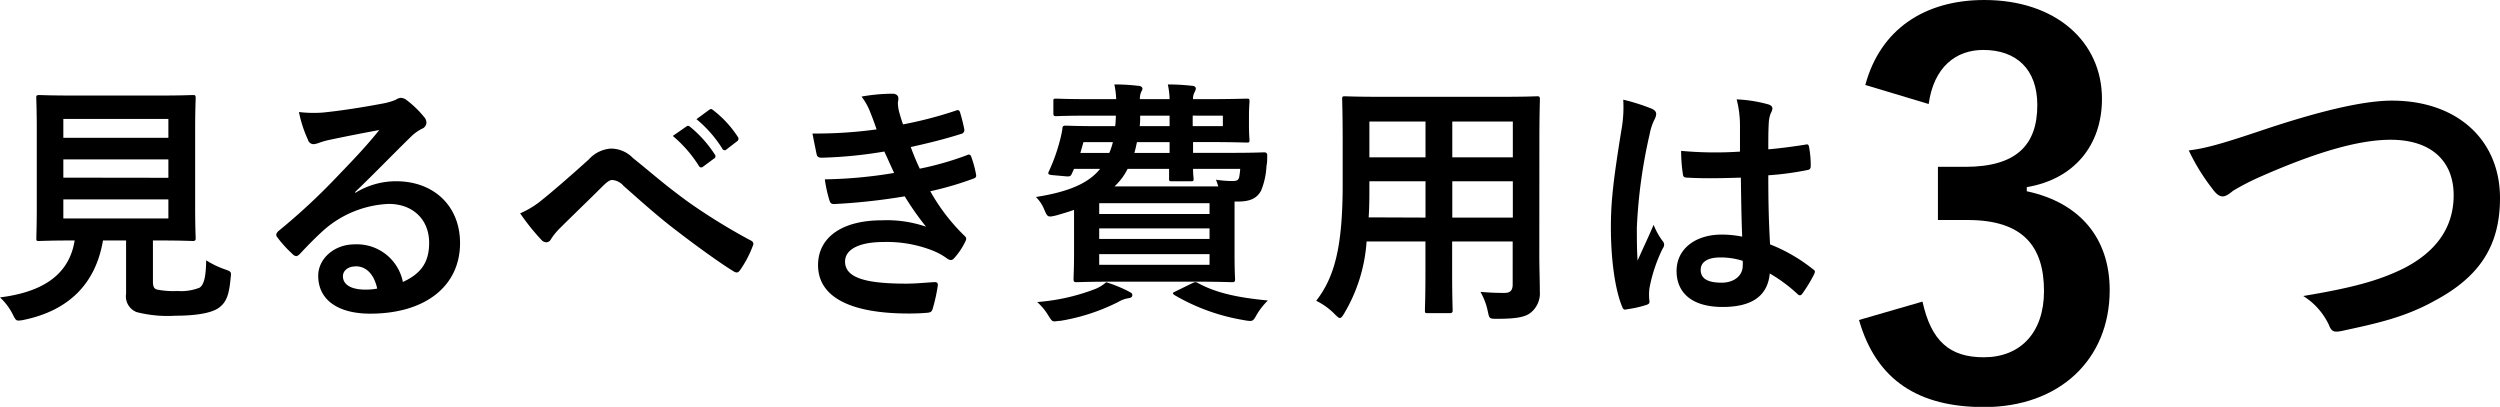 <svg xmlns="http://www.w3.org/2000/svg" viewBox="0 0 339.86 55.31"><g id="Layer_2" data-name="Layer 2"><g id="内容"><path d="M20.79,38.23c0,.8.18,1.05.63,1.15a11.84,11.84,0,0,0,2.73.18,6.8,6.8,0,0,0,3-.46c.56-.42.84-1.36.88-3.71a12.32,12.32,0,0,0,2.55,1.23c.88.31.88.31.77,1.19-.21,2.45-.66,3.36-1.64,4.06s-3.15,1.05-5.85,1.05a17,17,0,0,1-5.28-.49,2.29,2.29,0,0,1-1.44-2.49V32.69H14c-1,5.92-4.69,9.53-10.74,10.79a3.87,3.87,0,0,1-.74.1c-.35,0-.45-.17-.8-.87A8.14,8.14,0,0,0,0,40.43c6.2-.77,9.45-3.36,10.15-7.74h-.07c-3.39,0-4.51.07-4.72.07-.39,0-.42,0-.42-.38S5,30.84,5,28.11V17.64c0-2.8-.07-4.09-.07-4.34s0-.38.42-.38c.21,0,1.4.07,4.79.07H21.42c3.36,0,4.55-.07,4.8-.07s.38,0,.38.38-.07,1.54-.07,4.34V28.11c0,2.73.07,4.06.07,4.27s0,.38-.38.38-1.44-.07-4.8-.07h-.63ZM8.61,16.17v2.56H22.89V16.17Zm14.28,8V21.67H8.61v2.48Zm0,2.94H8.61v2.59H22.89Z"/><path d="M48.3,26.22a10.52,10.52,0,0,1,5.56-1.58c5.11,0,8.68,3.36,8.68,8.4,0,5.85-4.72,9.6-12.21,9.6-4.41,0-7.07-1.89-7.07-5.15,0-2.34,2.2-4.27,4.93-4.27a6.37,6.37,0,0,1,6.58,5.11c2.45-1.12,3.57-2.66,3.57-5.32,0-3.19-2.24-5.29-5.49-5.29a14.25,14.25,0,0,0-9,3.71c-1,.91-2,1.93-3,3-.24.25-.42.39-.59.39a.88.88,0,0,1-.53-.32,15.78,15.78,0,0,1-2.06-2.28c-.21-.28-.11-.52.17-.8a85,85,0,0,0,8.3-7.74c2.17-2.24,3.81-4,5.42-6-2.1.38-4.58.87-6.75,1.33a9.93,9.93,0,0,0-1.47.42,2.64,2.64,0,0,1-.7.17.79.79,0,0,1-.77-.59,16.88,16.88,0,0,1-1.23-3.78,16.92,16.92,0,0,0,3.26.07c2.13-.21,5.21-.67,7.94-1.19a9.19,9.19,0,0,0,1.93-.53,1.88,1.88,0,0,1,.66-.28,1.3,1.3,0,0,1,.81.28,13.38,13.38,0,0,1,2.34,2.24,1.23,1.23,0,0,1,.39.84.92.92,0,0,1-.6.84,5.92,5.92,0,0,0-1.54,1.12c-2.55,2.49-4.9,4.94-7.56,7.49Zm0,10c-1,0-1.68.59-1.68,1.33,0,1.08,1,1.82,3.05,1.82a8,8,0,0,0,1.61-.14C50.85,37.28,49.8,36.2,48.33,36.2Z"/><path d="M73.79,27.09c1.15-.91,3.67-3.08,6.26-5.42a4.42,4.42,0,0,1,3-1.47,4.17,4.17,0,0,1,3,1.29c2.63,2.1,4.13,3.5,7.56,6A81.37,81.37,0,0,0,102,32.66c.35.14.52.42.35.74a14.74,14.74,0,0,1-1.72,3.29c-.17.24-.31.35-.45.35a.85.85,0,0,1-.49-.18c-1.68-1-5.5-3.78-7.57-5.39-2.52-1.89-5-4.13-7.35-6.2a2.22,2.22,0,0,0-1.54-.8c-.38,0-.73.31-1.19.73-1.71,1.72-4.23,4.13-5.88,5.78a8.32,8.32,0,0,0-1.26,1.54.74.74,0,0,1-.63.42.92.92,0,0,1-.66-.32A30.87,30.87,0,0,1,70.71,29,12.09,12.09,0,0,0,73.79,27.09Zm19.53-9.9c.17-.14.31-.11.52.07A16.08,16.08,0,0,1,97.17,21a.35.35,0,0,1-.11.56l-1.47,1.09a.36.36,0,0,1-.59-.11,17.27,17.27,0,0,0-3.54-4.06Zm3.12-2.28c.21-.14.31-.1.52.07a14.67,14.67,0,0,1,3.33,3.61.41.41,0,0,1-.11.63l-1.4,1.08a.35.35,0,0,1-.59-.1,16.53,16.53,0,0,0-3.51-4Z"/><path d="M118.35,15.37a8.6,8.6,0,0,0-1.23-2.24,24.32,24.32,0,0,1,4.24-.39c.49,0,.77.28.77.63s-.07.46-.07.67a6.35,6.35,0,0,0,.14,1.05c.25.91.35,1.22.56,1.82a54.38,54.38,0,0,0,7.14-1.86c.32-.14.49-.1.6.18.21.66.45,1.64.59,2.34a.53.53,0,0,1-.42.63c-2.34.74-4.48,1.26-6.86,1.79.32.87.77,2,1.23,2.94a41.84,41.84,0,0,0,6.37-1.82c.35-.18.52-.11.63.21a14.08,14.08,0,0,1,.63,2.31c.07.31.07.49-.28.63A43.86,43.86,0,0,1,126.47,26,26.25,26.25,0,0,0,131.06,32c.35.31.35.45.17.84A9.71,9.71,0,0,1,129.8,35c-.21.25-.35.35-.56.35a.93.93,0,0,1-.49-.21,8.94,8.94,0,0,0-2.07-1.12,17,17,0,0,0-6.58-1.12c-3.29,0-5.22,1-5.22,2.66,0,2.28,3,3,8.34,3,1.29,0,2.59-.14,3.85-.21.35,0,.45.18.42.46a23.42,23.42,0,0,1-.7,3.18c-.11.35-.25.49-.74.53-.8.07-1.64.1-2.52.1-8,0-12.32-2.27-12.32-6.58,0-3.75,3.22-6.09,8.68-6.09a16.31,16.31,0,0,1,6,.87,39.64,39.64,0,0,1-2.9-4.13,82.83,82.83,0,0,1-9.6,1.05c-.38,0-.52-.14-.63-.49a18.2,18.2,0,0,1-.63-2.87,61.68,61.68,0,0,0,9.42-.87c-.35-.74-.87-1.93-1.33-2.91a59.87,59.87,0,0,1-8.51.84c-.42,0-.63-.14-.7-.49s-.35-1.68-.56-2.8a60.27,60.27,0,0,0,8.72-.56C118.91,16.84,118.7,16.24,118.35,15.37Z"/><path d="M159,13.48a10.74,10.74,0,0,0-.24-2,29.6,29.6,0,0,1,3.25.18c.35,0,.56.17.56.38a1.72,1.72,0,0,1-.21.56,1.72,1.72,0,0,0-.17.88h1.61c3.64,0,5.43-.07,5.64-.07.38,0,.42,0,.42.38s-.07.74-.07,2V17c0,1.3.07,1.82.07,2,0,.35,0,.38-.42.38-.21,0-2-.07-5.64-.07h-1.61v1.47h4.9c3.4,0,4.59-.07,4.8-.07s.42.14.38.42c0,.56,0,.95-.1,1.44a10,10,0,0,1-.74,3.36c-.59,1.08-1.57,1.47-3.15,1.47h-.45v7.21c0,2.21.07,3.15.07,3.36s0,.39-.39.39-1.89-.07-5.11-.07h-11c-3.22,0-4.86.07-5.07.07s-.39,0-.39-.39.07-1.36.07-3.71V28.53c-.77.28-1.61.52-2.48.77-1.05.24-1.12.24-1.54-.74a5.25,5.25,0,0,0-1.16-1.78c4.48-.7,7.18-1.89,8.72-3.82H146l-.28.63c-.14.32-.25.42-.7.39L143,23.8c-.53-.07-.56-.17-.42-.49A24.29,24.29,0,0,0,144,19.43a16.4,16.4,0,0,0,.42-1.86c0-.38.1-.49.42-.49s1.36.07,4.76.07h2c.07-.45.07-.91.1-1.43h-3.39c-3.36,0-4.52.07-4.73.07s-.38,0-.38-.35V13.79c0-.35,0-.38.38-.38s1.37.07,4.73.07h3.43a11.61,11.61,0,0,0-.25-2c1.3,0,2.17.07,3.19.18.35,0,.63.17.63.38s-.14.35-.21.56a2.13,2.13,0,0,0-.14.88Zm-5.56,26.15c.35.17.49.24.49.49s-.18.38-.53.42a3.94,3.94,0,0,0-1.4.52,27.19,27.19,0,0,1-7.87,2.56c-.32,0-.6.07-.74.07-.38,0-.45-.14-.84-.74A8.06,8.06,0,0,0,141,41.06a27.83,27.83,0,0,0,7.91-1.78,5.3,5.3,0,0,0,1.47-.91A18.3,18.3,0,0,1,153.46,39.63ZM150.8,20.79a8.74,8.74,0,0,0,.49-1.47h-4l-.42,1.47Zm-1.37,6.83v1.47h15V27.62Zm15,4.86V31.05h-15v1.43Zm0,2.07h-15V36h15Zm1.19-9.21c-.1-.31-.21-.66-.32-.91a14.71,14.71,0,0,0,2.24.18c.6,0,.81-.11.92-.53a9.74,9.74,0,0,0,.14-1.12h-6.41c0,.77.07,1.19.07,1.3,0,.35,0,.38-.39.38h-2.52c-.38,0-.42,0-.42-.38,0-.14,0-.56,0-1.3h-5.64a8.15,8.15,0,0,1-1.78,2.38ZM159,20.79V19.32h-4.44c-.11.53-.21,1-.35,1.47Zm0-3.64V15.72H155c0,.49,0,1-.07,1.43Zm3,21.39c.45-.21.52-.24.84-.07,2.55,1.4,5.57,2,9.52,2.38A9.17,9.17,0,0,0,170.72,43c-.28.49-.42.63-.77.63a4.94,4.94,0,0,1-.84-.11,27.51,27.51,0,0,1-9.42-3.39c-.35-.25-.32-.32.14-.53Zm.14-22.82v1.43h4.1V15.72Z"/><path d="M209.26,34.76c0,1.61.07,3.4.07,4.83a3.37,3.37,0,0,1-1.15,2.84c-.67.59-1.72.91-4.62.91-1.09,0-1.09,0-1.3-1a8.92,8.92,0,0,0-1-2.66c1.44.11,2.1.14,3.26.14.8,0,1.12-.35,1.12-1.15V32.83h-8.23V37c0,3.4.07,5,.07,5.18s0,.39-.38.39h-3c-.35,0-.39,0-.39-.39s.07-1.78.07-5.18V32.83h-8a22,22,0,0,1-3,9.7c-.28.49-.46.7-.63.7s-.35-.17-.74-.56a9.14,9.14,0,0,0-2.48-1.78c2.55-3.29,3.6-7.46,3.6-15.9V19.25c0-3.64-.07-5.53-.07-5.74,0-.38,0-.42.42-.42.21,0,1.44.07,4.8.07h16.45c3.39,0,4.58-.07,4.83-.07s.38,0,.38.42c0,.21-.07,2.1-.07,5.74Zm-15.47-5.18V24.64h-7.63V25c0,1.68,0,3.18-.1,4.55Zm0-8.19V16.52h-7.63v4.87Zm3.64-4.87v4.87h8.23V16.52Zm8.23,13.06V24.64h-8.23v4.94Z"/><path d="M224.62,14.81c.39.21.53.42.53.7a1.82,1.82,0,0,1-.25.77,7.5,7.5,0,0,0-.63,1.92,70.06,70.06,0,0,0-1.75,12.74c0,1.4,0,3,.1,4.49.71-1.62,1.44-3.12,2.18-4.87a9.35,9.35,0,0,0,1.22,2.2.78.78,0,0,1,.21.49,1,1,0,0,1-.21.56,20.9,20.9,0,0,0-1.78,5.33,6.85,6.85,0,0,0,0,1.85c0,.25-.1.35-.42.46a15,15,0,0,1-2.63.59c-.38.11-.52.07-.7-.42-1-2.48-1.5-6.65-1.5-10.68,0-3.36.28-6.16,1.43-13.26a17.36,17.36,0,0,0,.25-4.13A27.33,27.33,0,0,1,224.62,14.81Zm12,9.34c-2.38.07-4.83.14-7.21,0-.45,0-.59-.11-.63-.46a21.47,21.47,0,0,1-.24-3.18,50.62,50.62,0,0,0,8,.1c0-1.26,0-2.38,0-3.67a14.42,14.42,0,0,0-.45-3.43,19.12,19.12,0,0,1,4.23.66c.39.11.63.28.63.6a1.49,1.49,0,0,1-.21.59,4.13,4.13,0,0,0-.28,1.23c-.07,1.19-.07,2.1-.07,3.71,1.65-.14,3.47-.39,5-.63.42-.11.49,0,.56.42a14,14,0,0,1,.21,2.48c0,.32-.14.49-.38.53a40.31,40.31,0,0,1-5.39.73c0,3.92.07,6.37.24,9.39a22.53,22.53,0,0,1,5.81,3.36c.32.21.35.31.18.7A19.53,19.53,0,0,1,245,39.94a.43.43,0,0,1-.32.21.49.49,0,0,1-.31-.17,20.73,20.73,0,0,0-3.78-2.8c-.28,2.94-2.28,4.55-6.41,4.55s-6.26-1.89-6.26-4.9,2.59-4.94,6.12-4.94a14.22,14.22,0,0,1,2.8.28C236.73,29.47,236.7,26.92,236.66,24.15ZM233.83,35c-1.65,0-2.63.6-2.63,1.68s.77,1.75,2.84,1.75c1.75,0,2.87-1,2.87-2.27a4.29,4.29,0,0,0,0-.7A9.73,9.73,0,0,0,233.83,35Z"/><path d="M253.58,11.55C255.61,4,261.63,0,269.75,0c9.73,0,16,5.67,16,13.44,0,6.3-3.78,10.92-10.22,12V26c7.21,1.54,11.27,6.37,11.27,13.44,0,9.46-6.86,15.9-17.08,15.9-8.82,0-14.63-3.57-17-11.84L261.35,41c1.19,5.39,3.71,7.57,8.33,7.57,5,0,8.19-3.37,8.19-9,0-6.09-2.87-9.66-10.36-9.66h-4.06V22.68h3.71c7,0,9.8-3,9.8-8.4,0-4.9-2.87-7.49-7.35-7.49-3.71,0-6.72,2.31-7.42,7.35Z"/><path d="M307.16,17.83c7.7-2.6,13.95-4.15,18-4.15,8.95,0,14.7,5.4,14.7,13.25,0,6.55-2.85,10.71-8.8,13.91-4.2,2.35-8.1,3.15-12.7,4.15-1,.2-1.4.15-1.75-.8a9.28,9.28,0,0,0-3.5-3.95c6.6-1.1,10.15-2.05,13.55-3.7,4.25-2.15,6.9-5.36,6.9-10S330.51,19,325,19c-4.5,0-10.45,1.8-18,5.15a31.83,31.83,0,0,0-3.45,1.8c-.7.6-1.11.75-1.36.75-.5,0-.89-.3-1.44-1.05a28,28,0,0,1-3.2-5.2C299.65,20.18,301.5,19.73,307.16,17.83Z"/></g></g></svg>